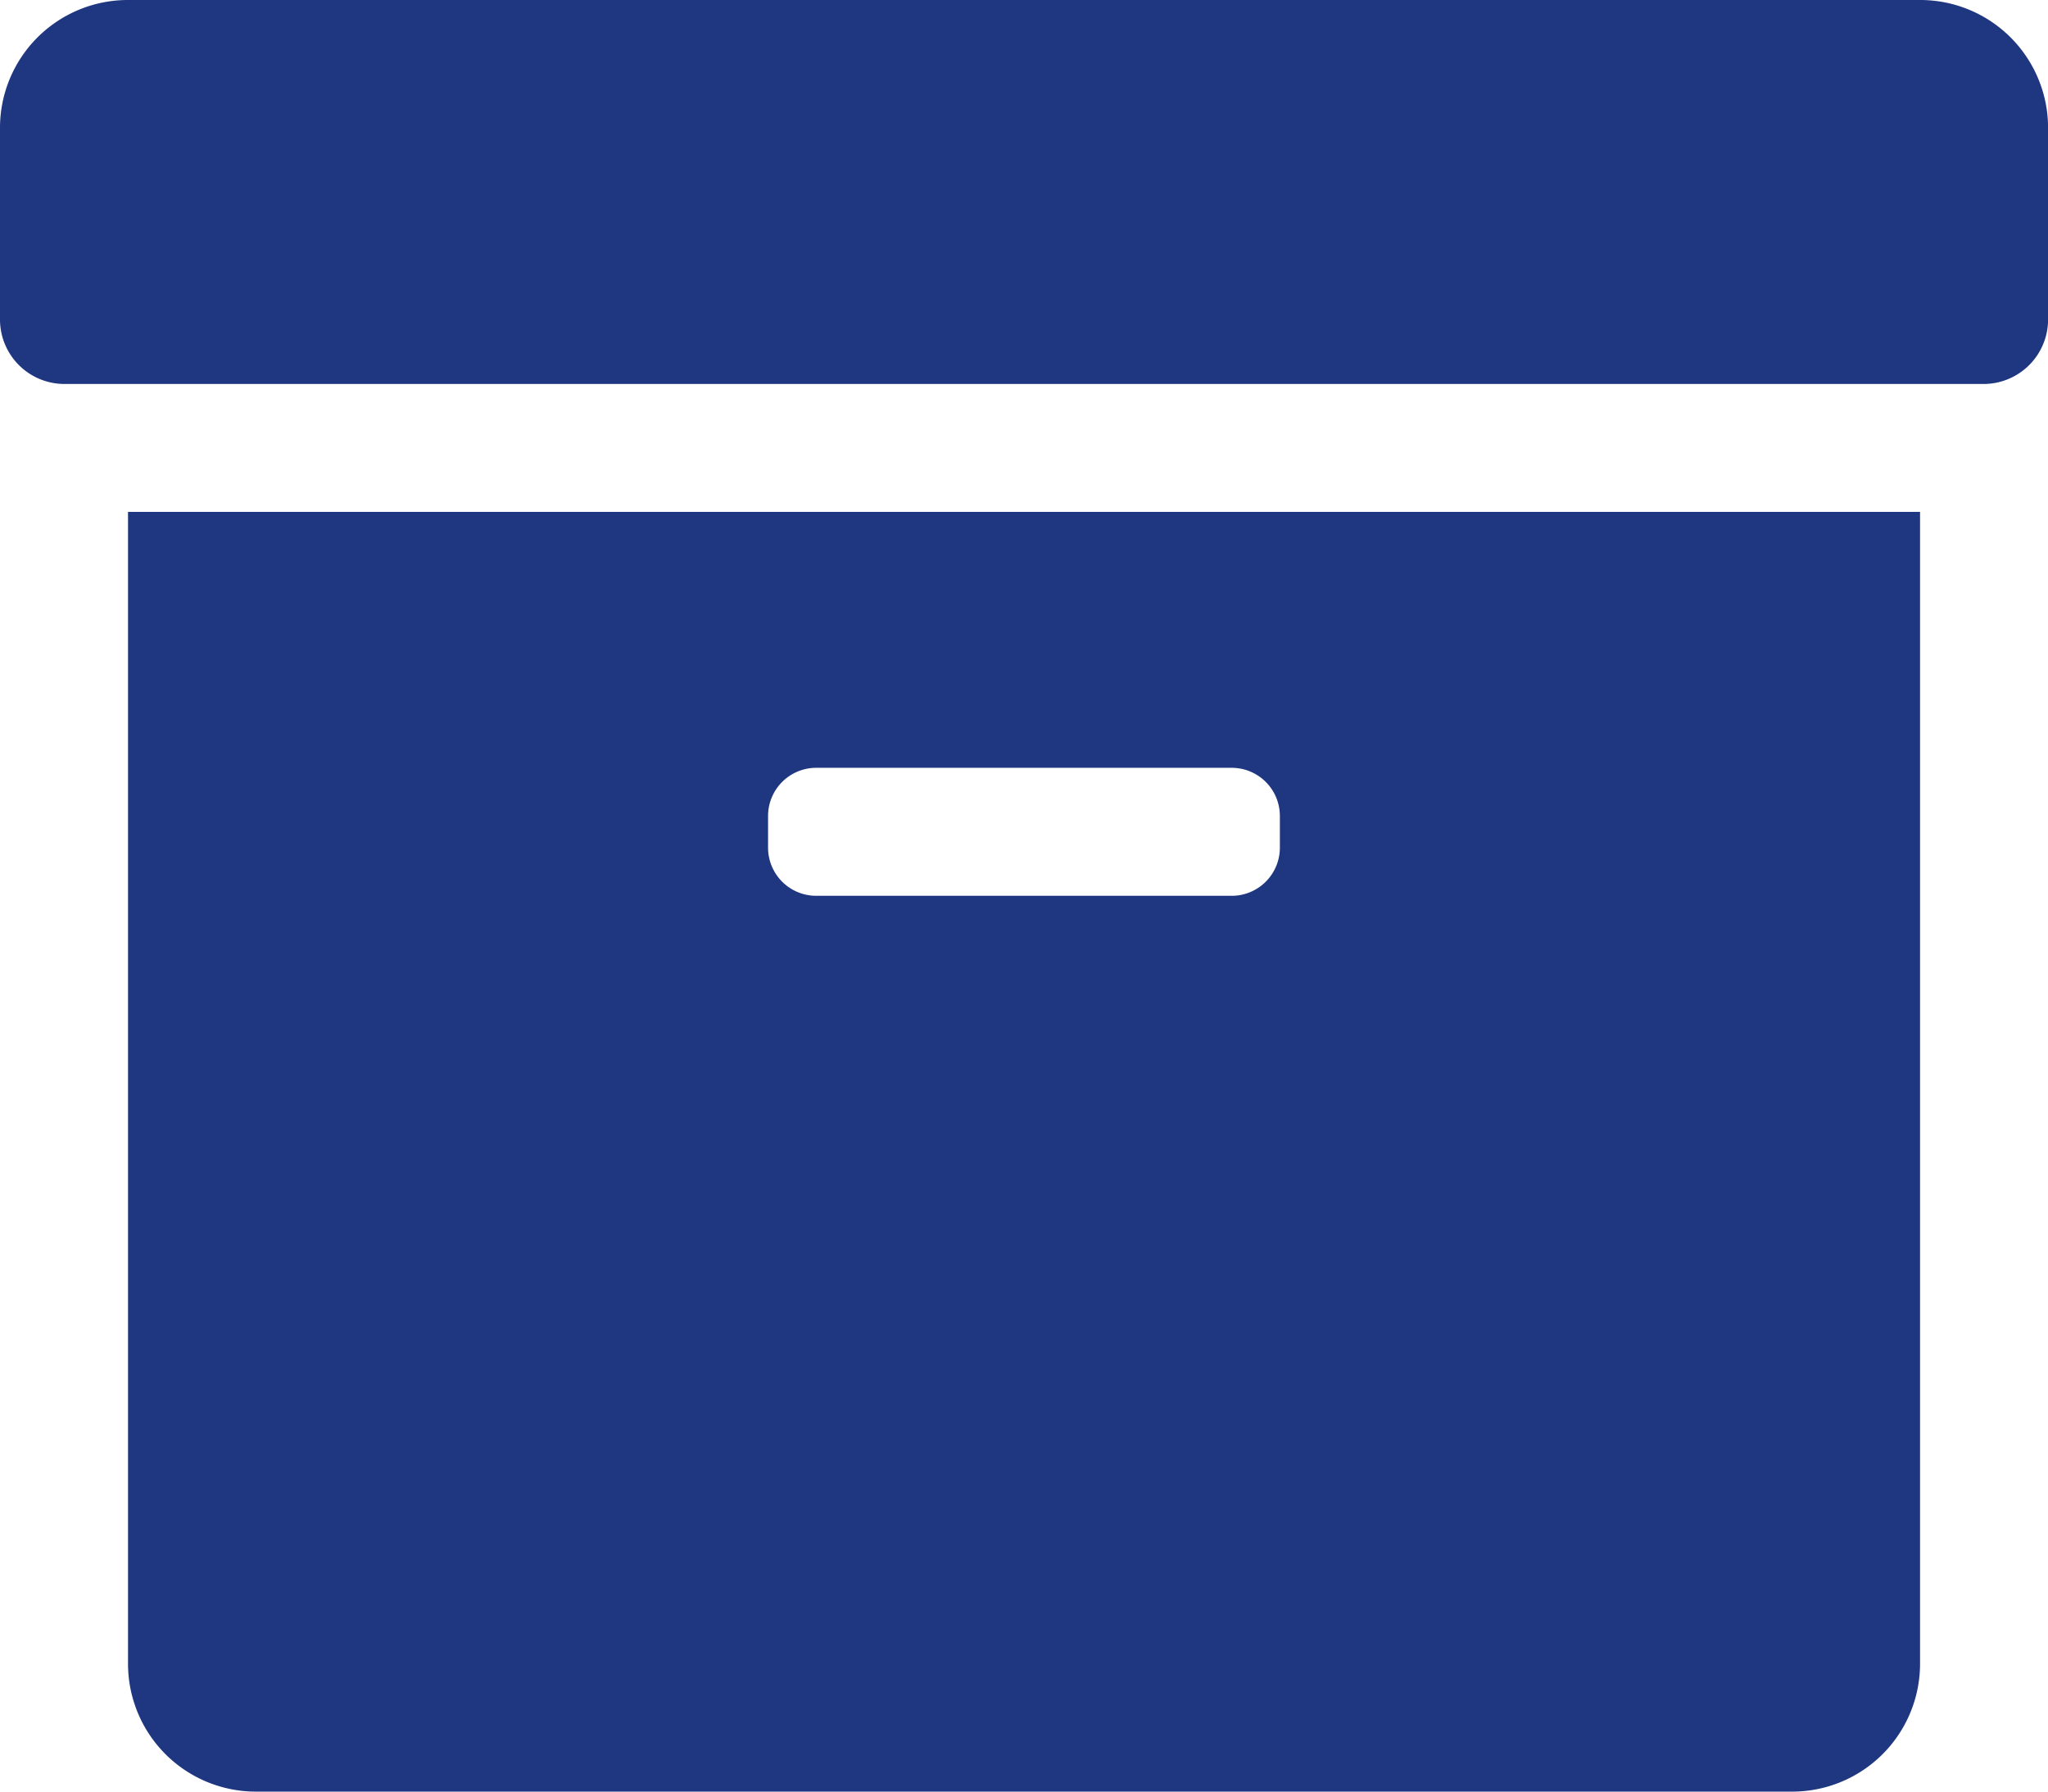 <svg xmlns="http://www.w3.org/2000/svg" width="28.571" height="25" viewBox="0 0 28.571 25">
  <path id="archive" d="M1.786,55.214A1.784,1.784,0,0,0,3.571,57H25a1.784,1.784,0,0,0,1.786-1.786V39.143h-25Zm8.929-11.83a.672.672,0,0,1,.67-.67h5.8a.672.672,0,0,1,.67.67v.446a.672.672,0,0,1-.67.67h-5.8a.672.672,0,0,1-.67-.67ZM26.786,32h-25A1.784,1.784,0,0,0,0,33.786v2.679a.9.9,0,0,0,.893.893H27.679a.9.9,0,0,0,.893-.893V33.786A1.784,1.784,0,0,0,26.786,32Z" transform="translate(0 -32)" fill="#1f3681"/>
</svg>
